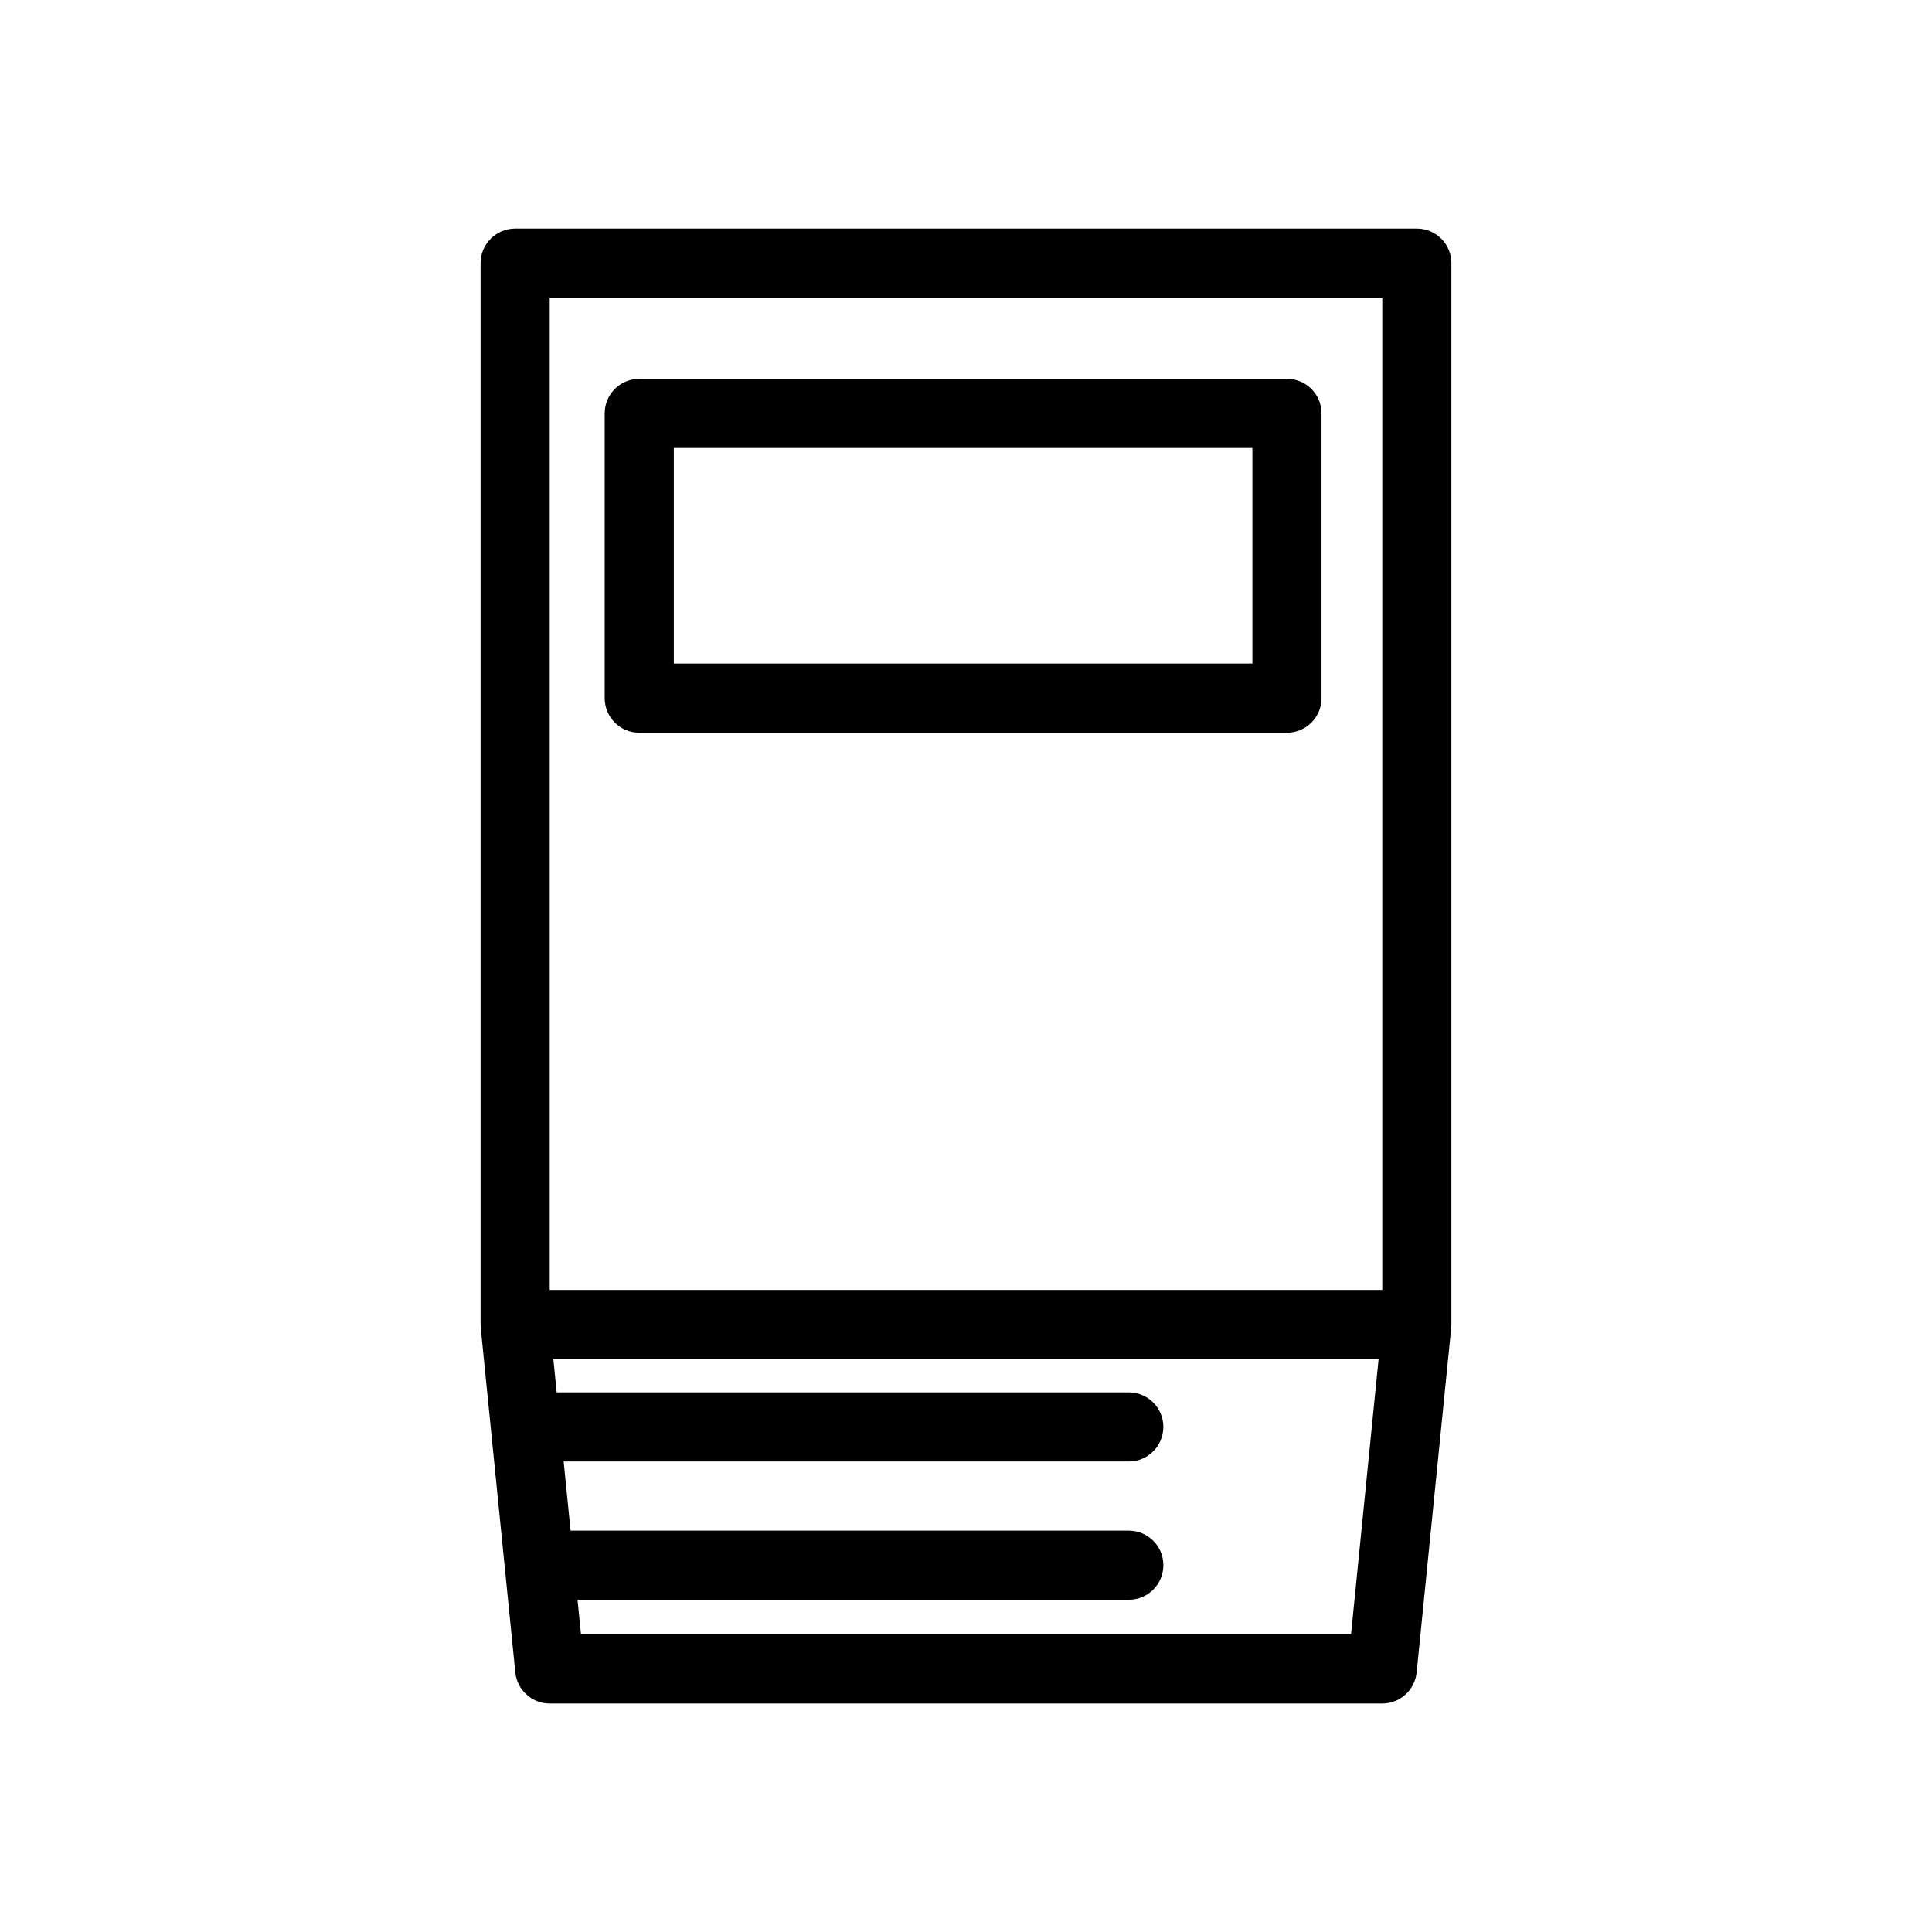 <?xml version="1.0" encoding="UTF-8"?>
<!-- Uploaded to: SVG Repo, www.svgrepo.com, Generator: SVG Repo Mixer Tools -->
<svg fill="#000000" width="800px" height="800px" version="1.1" viewBox="144 144 512 512" xmlns="http://www.w3.org/2000/svg">
 <g>
  <path d="m528.64 213.73c0-5.055-4.106-9.16-9.16-9.16h-238.96c-5.055 0-9.16 4.106-9.16 9.16v281.28c0 0.16 0.043 0.312 0.047 0.469 0.008 0.152-0.02 0.297-0.004 0.449l9.16 91.273c0.473 4.68 4.41 8.246 9.113 8.246h220.64c4.703 0 8.645-3.562 9.113-8.246l9.16-91.273c0.016-0.152-0.008-0.297 0-0.449 0.008-0.156 0.047-0.309 0.047-0.469v-281.28zm-238.96 9.16h220.64v262.96h-220.64zm212.36 354.22h-204.07l-0.922-9.16h146.1c5.055 0 9.16-4.106 9.16-9.16 0-5.055-4.106-9.16-9.16-9.16h-147.94l-1.836-18.32h149.77c5.055 0 9.16-4.106 9.16-9.16 0-5.055-4.106-9.16-9.16-9.16h-151.62l-0.883-8.832h218.71z"/>
  <path d="m485.06 244.39h-171.65c-5.055 0-9.16 4.106-9.16 9.16v75.469c0 5.055 4.106 9.16 9.16 9.16h171.65c5.055 0 9.16-4.106 9.16-9.16v-75.469c0-5.059-4.098-9.16-9.16-9.16zm-9.16 75.469h-153.33v-57.148h153.33z"/>
 </g>
</svg>
